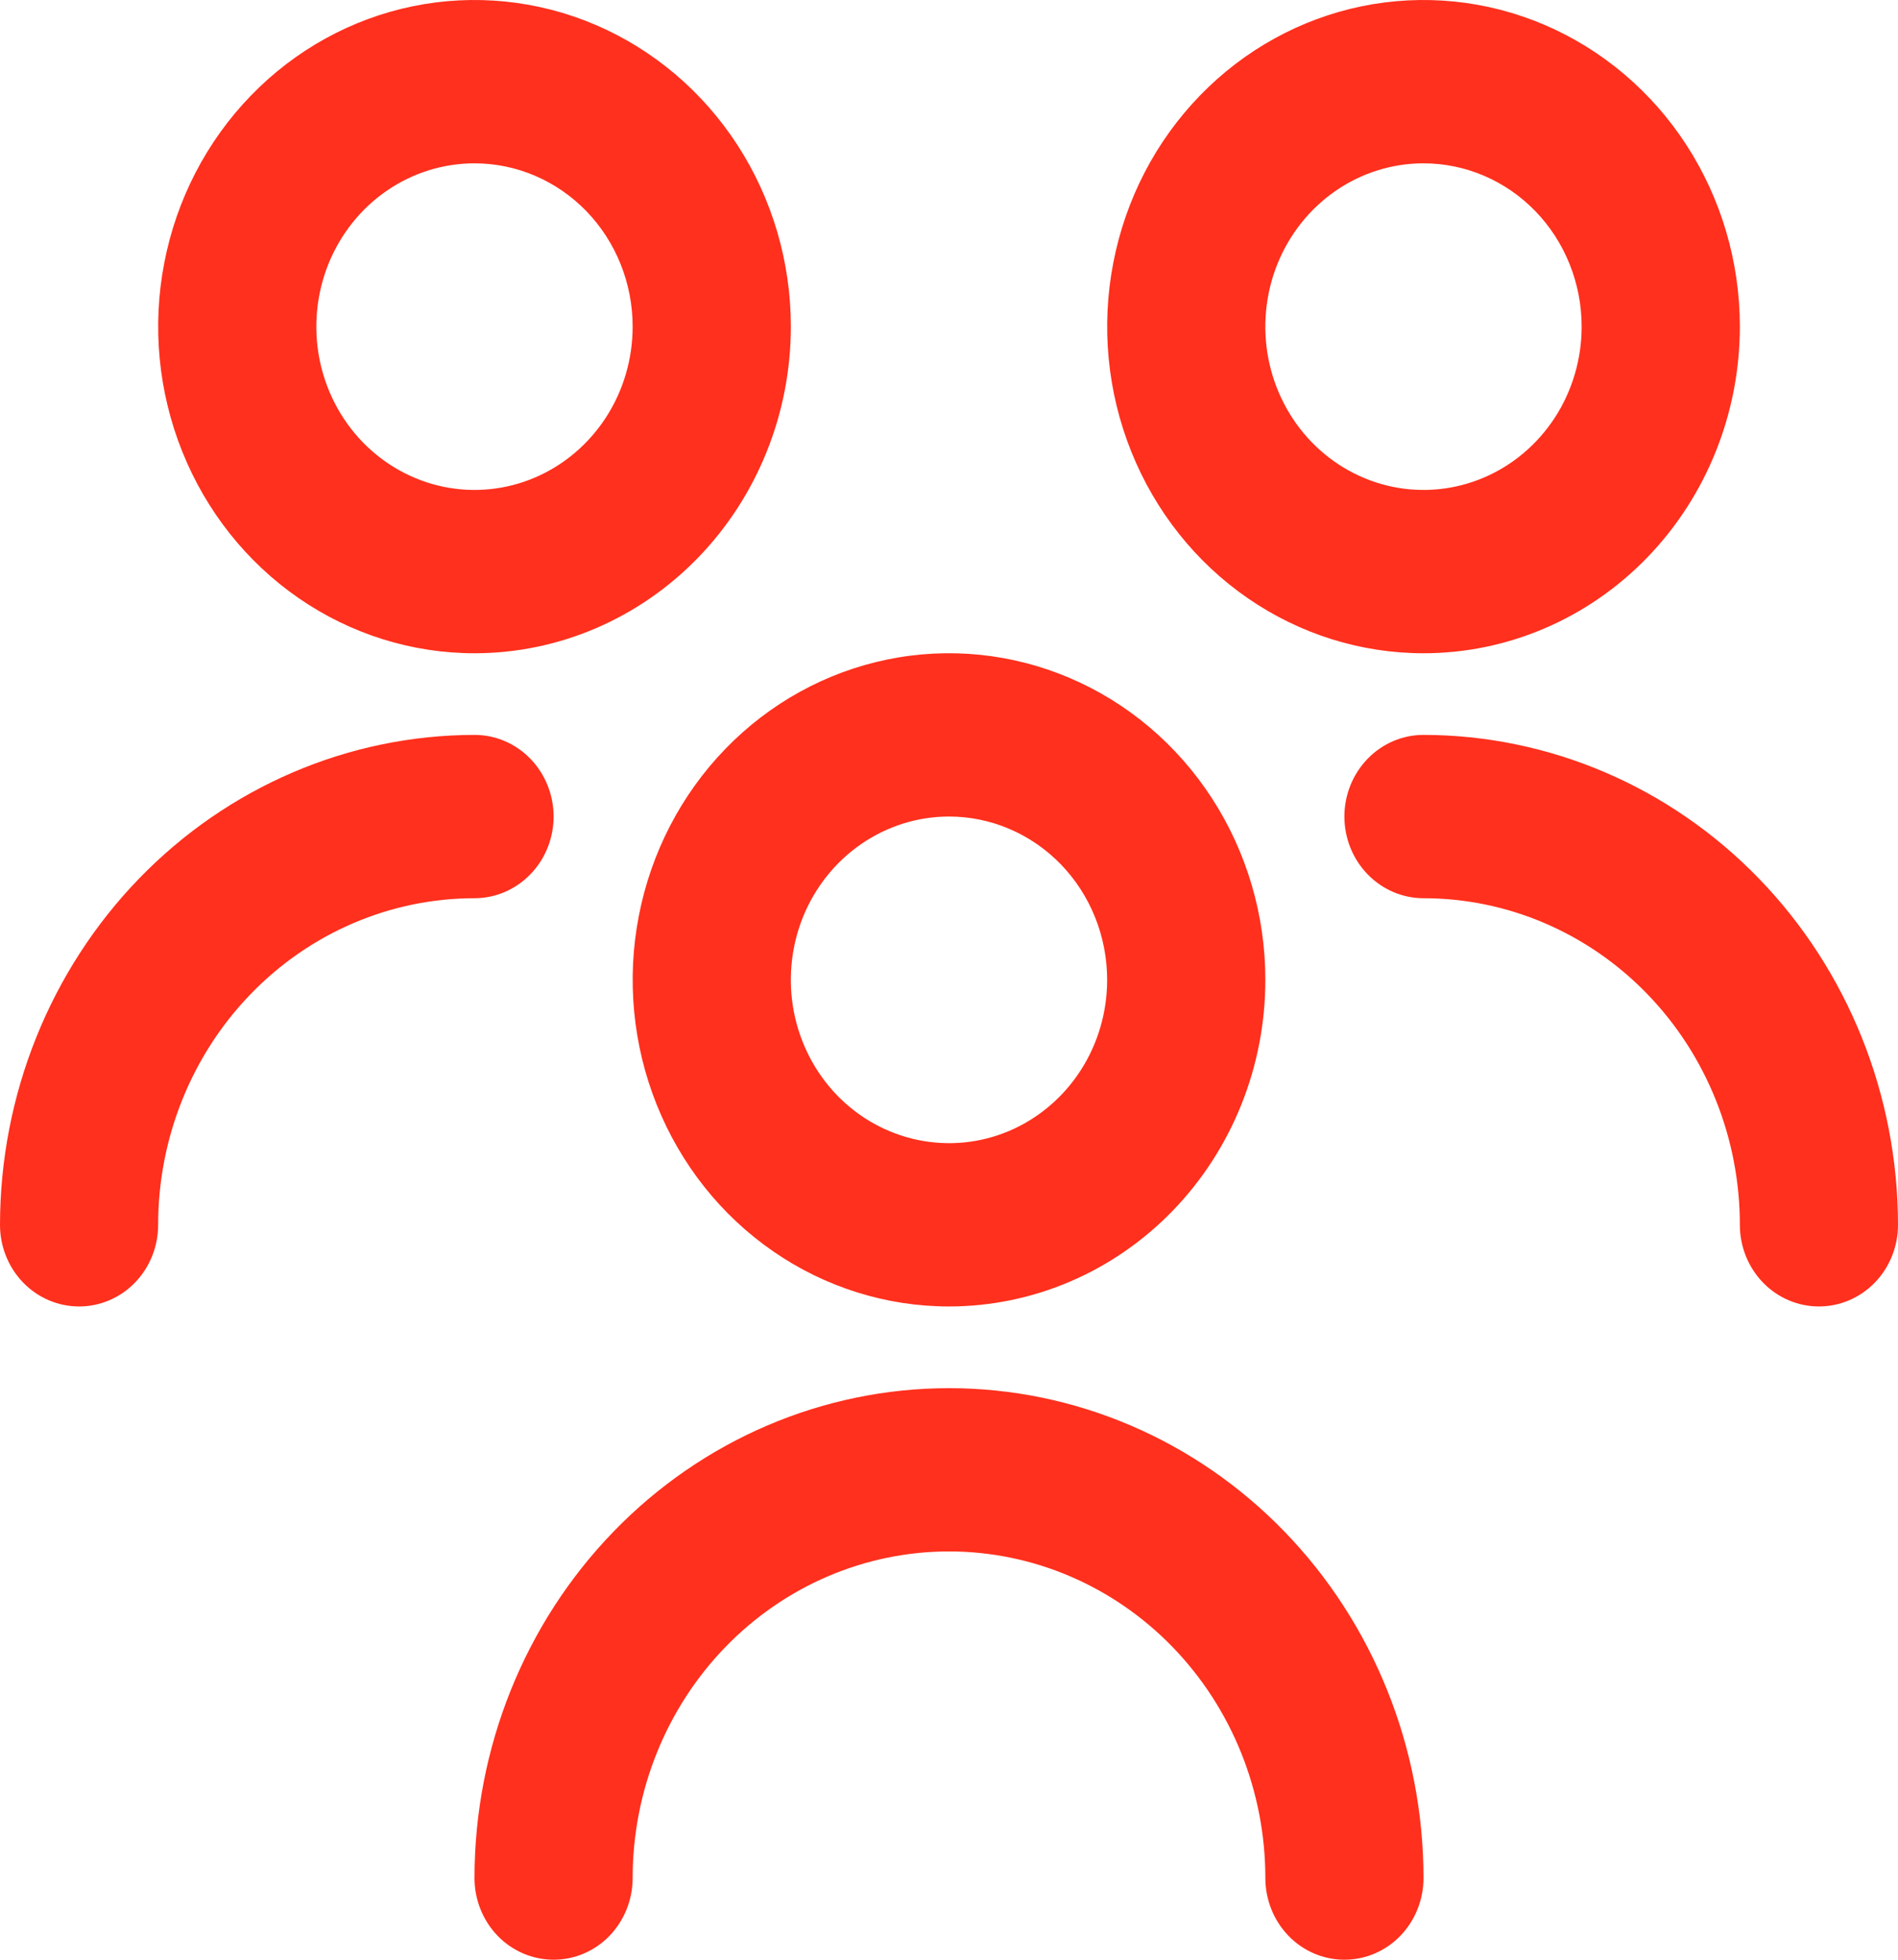 <svg width="31" height="32" viewBox="0 0 31 32" fill="none" xmlns="http://www.w3.org/2000/svg">
<g clip-path="url(#clip0_12_55)">
<path d="M15.5 21.333C14.478 21.333 13.479 21.02 12.63 20.434C11.78 19.849 11.118 19.015 10.727 18.041C10.336 17.066 10.233 15.994 10.433 14.96C10.632 13.925 11.124 12.975 11.847 12.229C12.569 11.483 13.49 10.975 14.492 10.769C15.494 10.563 16.533 10.669 17.477 11.073C18.421 11.476 19.228 12.16 19.796 13.037C20.364 13.914 20.667 14.945 20.667 16C20.667 17.415 20.122 18.771 19.153 19.771C18.184 20.771 16.87 21.333 15.5 21.333ZM15.5 13.333C14.989 13.333 14.49 13.49 14.065 13.783C13.64 14.076 13.309 14.492 13.113 14.979C12.918 15.467 12.867 16.003 12.966 16.52C13.066 17.038 13.312 17.513 13.673 17.886C14.035 18.259 14.495 18.512 14.996 18.615C15.497 18.718 16.017 18.666 16.489 18.464C16.961 18.262 17.364 17.92 17.648 17.482C17.932 17.043 18.083 16.527 18.083 16C18.083 15.293 17.811 14.614 17.327 14.114C16.842 13.614 16.185 13.333 15.5 13.333ZM23.25 30.667C23.25 28.545 22.433 26.51 20.98 25.01C19.527 23.509 17.555 22.667 15.5 22.667C13.445 22.667 11.473 23.509 10.02 25.01C8.567 26.51 7.75 28.545 7.75 30.667C7.75 31.02 7.886 31.359 8.128 31.61C8.371 31.86 8.699 32 9.042 32C9.384 32 9.713 31.86 9.955 31.61C10.197 31.359 10.333 31.02 10.333 30.667C10.333 29.252 10.878 27.896 11.847 26.895C12.816 25.895 14.13 25.333 15.5 25.333C16.87 25.333 18.184 25.895 19.153 26.895C20.122 27.896 20.667 29.252 20.667 30.667C20.667 31.02 20.803 31.359 21.045 31.61C21.287 31.86 21.616 32 21.958 32C22.301 32 22.629 31.86 22.872 31.61C23.114 31.359 23.25 31.02 23.25 30.667ZM23.25 10.667C22.228 10.667 21.229 10.354 20.38 9.768C19.53 9.182 18.868 8.349 18.477 7.374C18.086 6.4 17.983 5.327 18.183 4.293C18.382 3.258 18.874 2.308 19.597 1.562C20.319 0.816 21.24 0.308 22.242 0.102C23.244 -0.103 24.283 0.002 25.227 0.406C26.171 0.81 26.978 1.493 27.546 2.37C28.114 3.247 28.417 4.279 28.417 5.333C28.417 6.748 27.872 8.104 26.903 9.105C25.934 10.105 24.62 10.667 23.25 10.667ZM23.25 2.667C22.739 2.667 22.24 2.823 21.815 3.116C21.39 3.409 21.059 3.826 20.863 4.313C20.668 4.8 20.617 5.336 20.716 5.854C20.816 6.371 21.062 6.846 21.423 7.219C21.785 7.592 22.245 7.846 22.746 7.949C23.247 8.052 23.767 7.999 24.239 7.797C24.711 7.595 25.114 7.253 25.398 6.815C25.682 6.376 25.833 5.861 25.833 5.333C25.833 4.626 25.561 3.948 25.077 3.448C24.592 2.948 23.935 2.667 23.25 2.667ZM31 20C30.998 17.879 30.181 15.845 28.728 14.345C27.275 12.846 25.305 12.002 23.25 12C22.907 12 22.579 12.14 22.337 12.39C22.094 12.641 21.958 12.98 21.958 13.333C21.958 13.687 22.094 14.026 22.337 14.276C22.579 14.526 22.907 14.667 23.25 14.667C24.62 14.667 25.934 15.229 26.903 16.229C27.872 17.229 28.417 18.585 28.417 20C28.417 20.354 28.553 20.693 28.795 20.943C29.037 21.193 29.366 21.333 29.708 21.333C30.051 21.333 30.379 21.193 30.622 20.943C30.864 20.693 31 20.354 31 20ZM7.75 10.667C6.728 10.667 5.729 10.354 4.88 9.768C4.03 9.182 3.368 8.349 2.977 7.374C2.586 6.4 2.483 5.327 2.683 4.293C2.882 3.258 3.374 2.308 4.097 1.562C4.819 0.816 5.74 0.308 6.742 0.102C7.744 -0.103 8.783 0.002 9.727 0.406C10.671 0.81 11.478 1.493 12.046 2.37C12.614 3.247 12.917 4.279 12.917 5.333C12.917 6.748 12.372 8.104 11.403 9.105C10.434 10.105 9.12 10.667 7.75 10.667ZM7.75 2.667C7.239 2.667 6.74 2.823 6.315 3.116C5.89 3.409 5.559 3.826 5.363 4.313C5.168 4.8 5.117 5.336 5.216 5.854C5.316 6.371 5.562 6.846 5.923 7.219C6.285 7.592 6.745 7.846 7.246 7.949C7.747 8.052 8.267 7.999 8.739 7.797C9.211 7.595 9.614 7.253 9.898 6.815C10.182 6.376 10.333 5.861 10.333 5.333C10.333 4.626 10.061 3.948 9.577 3.448C9.092 2.948 8.435 2.667 7.75 2.667ZM2.583 20C2.583 18.585 3.128 17.229 4.097 16.229C5.066 15.229 6.38 14.667 7.75 14.667C8.093 14.667 8.421 14.526 8.663 14.276C8.906 14.026 9.042 13.687 9.042 13.333C9.042 12.98 8.906 12.641 8.663 12.39C8.421 12.14 8.093 12 7.75 12C5.695 12.002 3.725 12.846 2.272 14.345C0.819 15.845 0.002 17.879 0 20C0 20.354 0.136 20.693 0.378 20.943C0.621 21.193 0.949 21.333 1.292 21.333C1.634 21.333 1.963 21.193 2.205 20.943C2.447 20.693 2.583 20.354 2.583 20Z" fill="#FF301D"/>
</g>
<defs>
<clipPath id="clip0_12_55">
<rect width="31" height="32" fill="white"/>
</clipPath>
</defs>
</svg>
